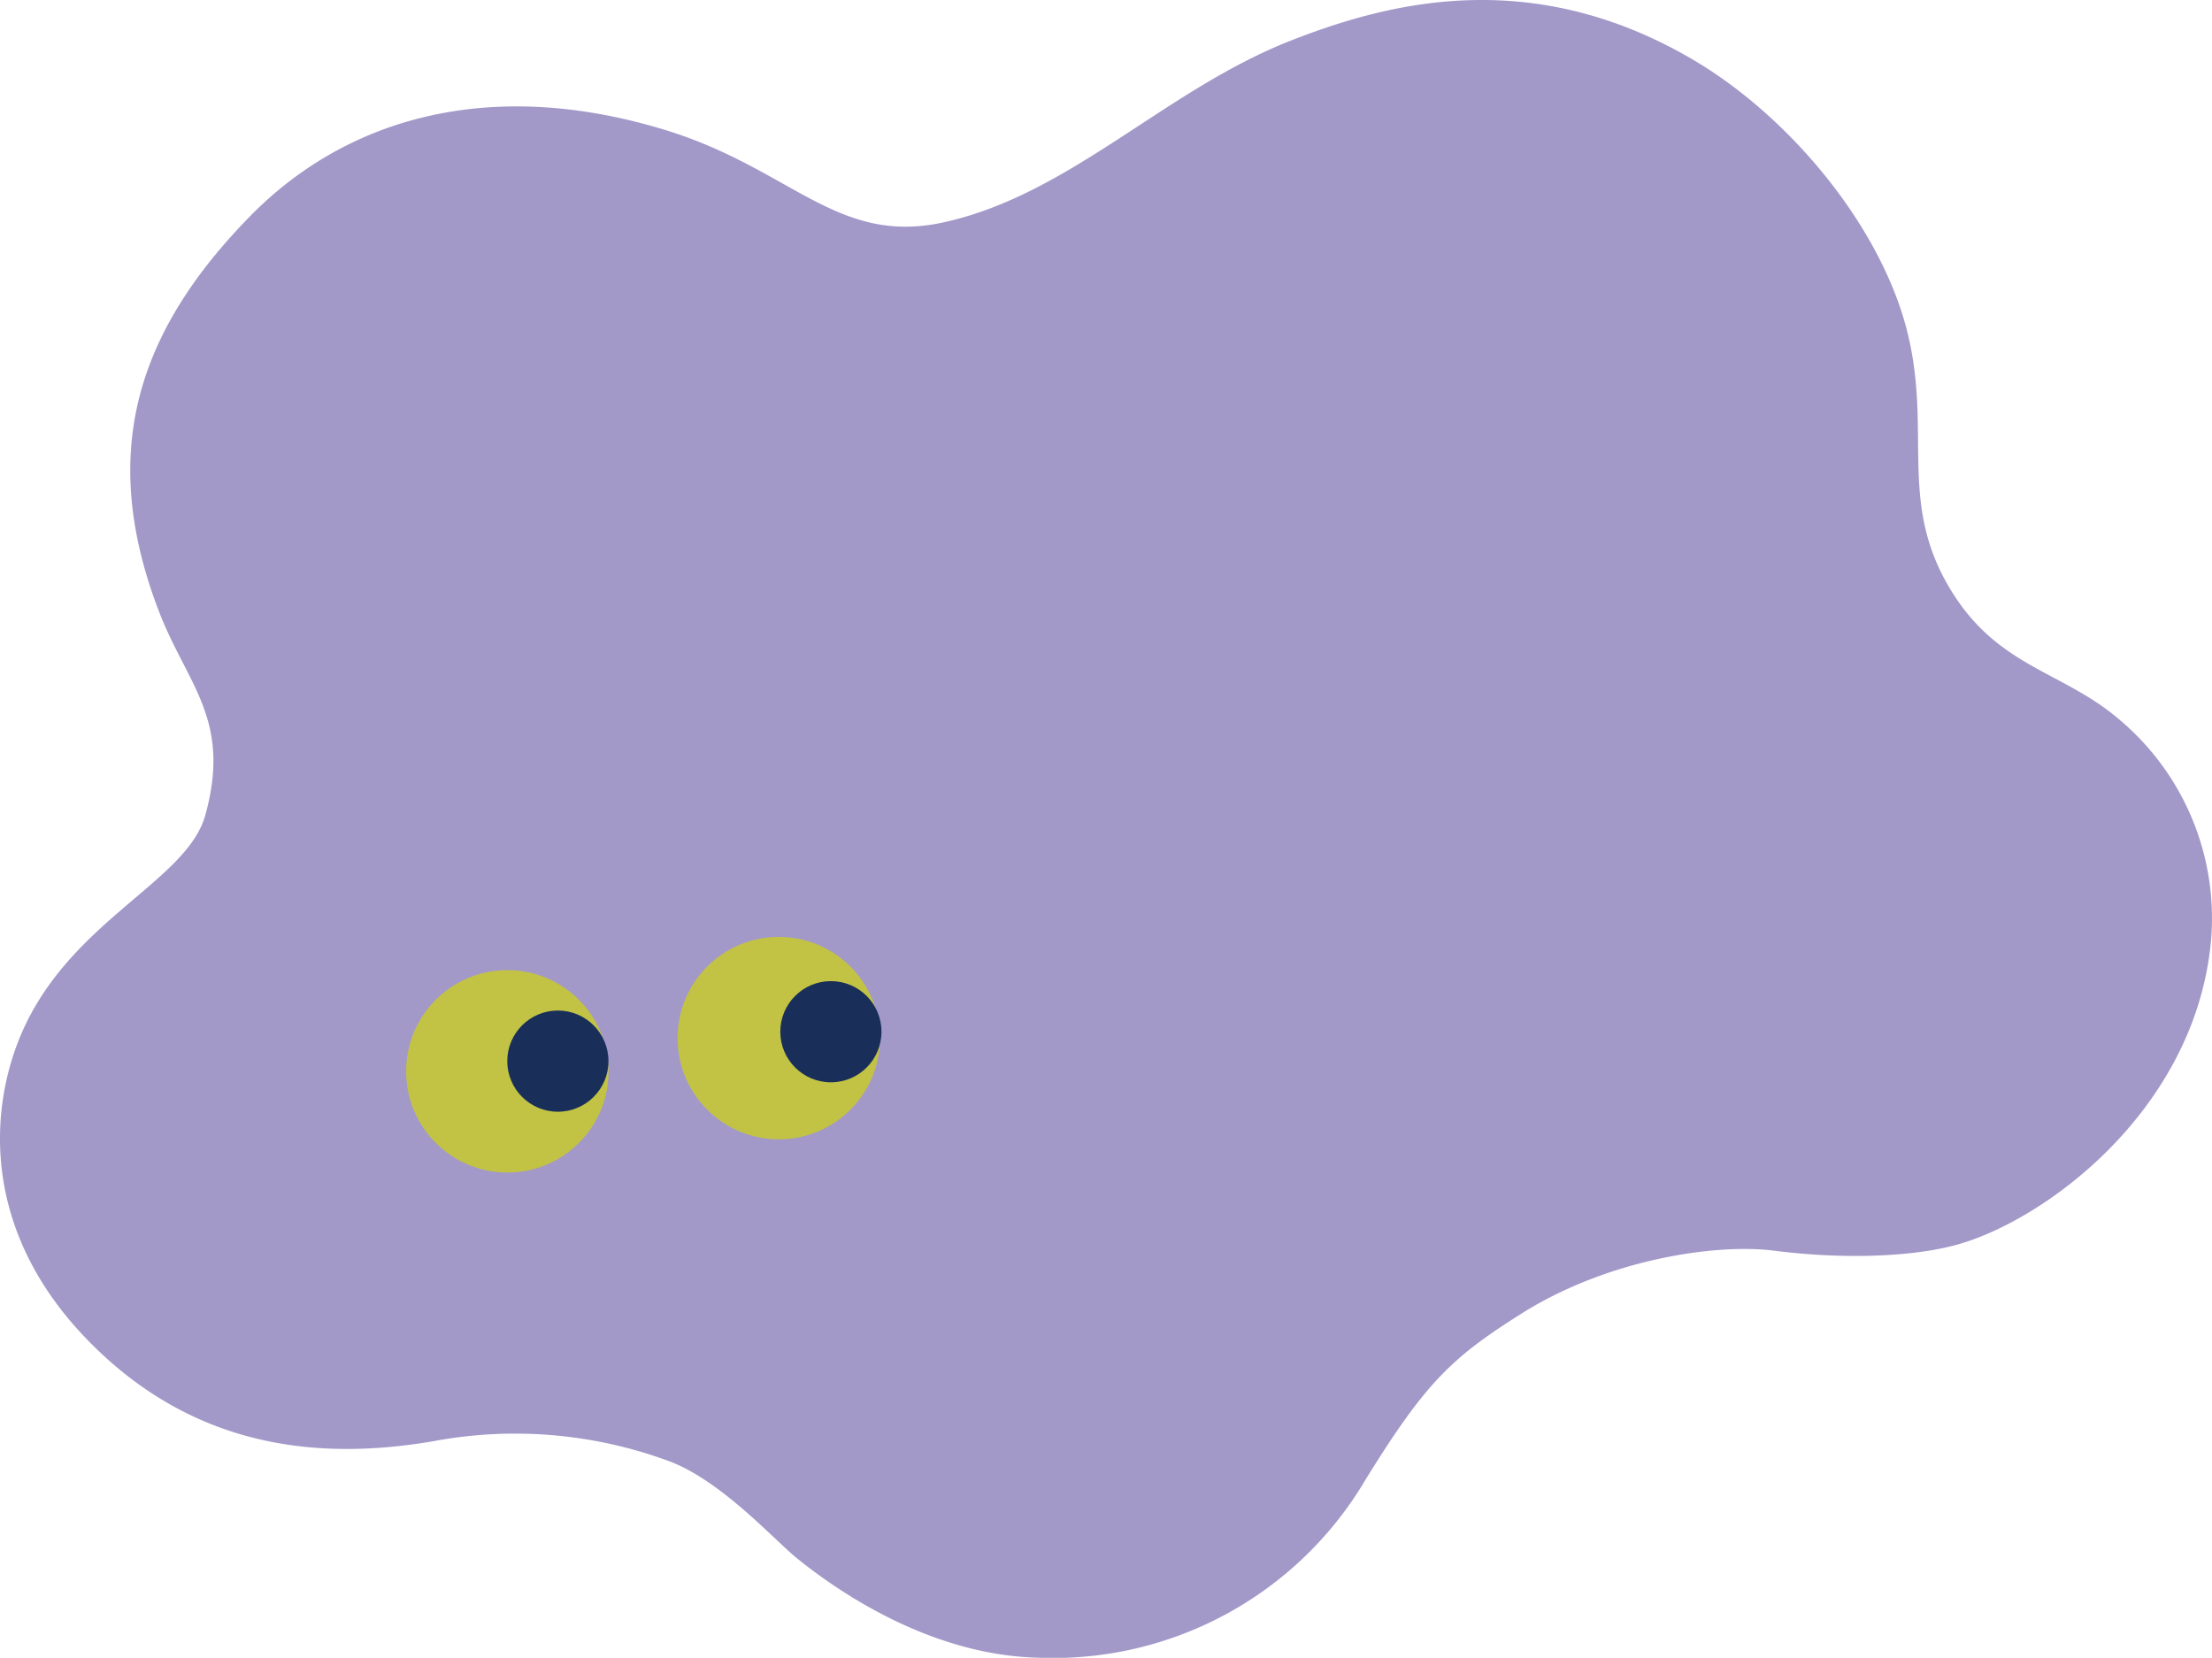 <svg xmlns="http://www.w3.org/2000/svg" width="175.828" height="131.787" viewBox="0 0 175.828 131.787"><g transform="translate(-651.6 -9037.732)"><g transform="translate(651.6 9037.732)"><path d="M786.19,8680.671c7.739,4.551,15.2,13.506,17.149,22.167,1.744,7.766-.853,13.264,3.417,20.127,3.791,6.092,8.9,6.3,13.441,10.266a20.621,20.621,0,0,1,7.049,18.4c-1.68,12.867-13.192,21.338-20.133,23.243-3.507.962-8.968,1.168-14.475.467-4.694-.6-13.3.7-20.118,5.01-5.553,3.513-7.59,5.448-12.393,13.218a28.823,28.823,0,0,1-25.878,14.129c-8.435-.156-15.731-5.019-19.3-7.907-1.845-1.494-5.962-6.12-10.124-7.705A35.3,35.3,0,0,0,686,8790.493c-8.73,1.478-18.86.778-27.448-8.064-8.033-8.27-7.829-17.32-5.68-23.257,3.568-9.857,13.525-12.955,15.048-18.458,2.108-7.619-1.441-10.341-3.7-16.231-4.744-12.38-1.9-22.015,7.232-31.352,7.533-7.7,18.851-11.172,32.908-6.917,10.106,3.061,13.729,9.229,22.21,7.386,10.1-2.2,17.663-10.57,27.7-14.481C761.852,8676.163,773.27,8673.073,786.19,8680.671Z" transform="translate(-651.6 -8675.917)" fill="#a299c9"/></g><g transform="translate(683.882 9112.211)"><circle cx="8.045" cy="8.045" r="8.045" transform="translate(21.578)" fill="#c2c344"/><circle cx="8.045" cy="8.045" r="8.045" transform="translate(0 2.641)" fill="#c2c344"/><circle cx="4.022" cy="4.022" r="4.022" transform="translate(29.742 3.514)" fill="#192f5a"/><circle cx="4.022" cy="4.022" r="4.022" transform="translate(8.04 5.852)" fill="#192f5a"/></g></g></svg>